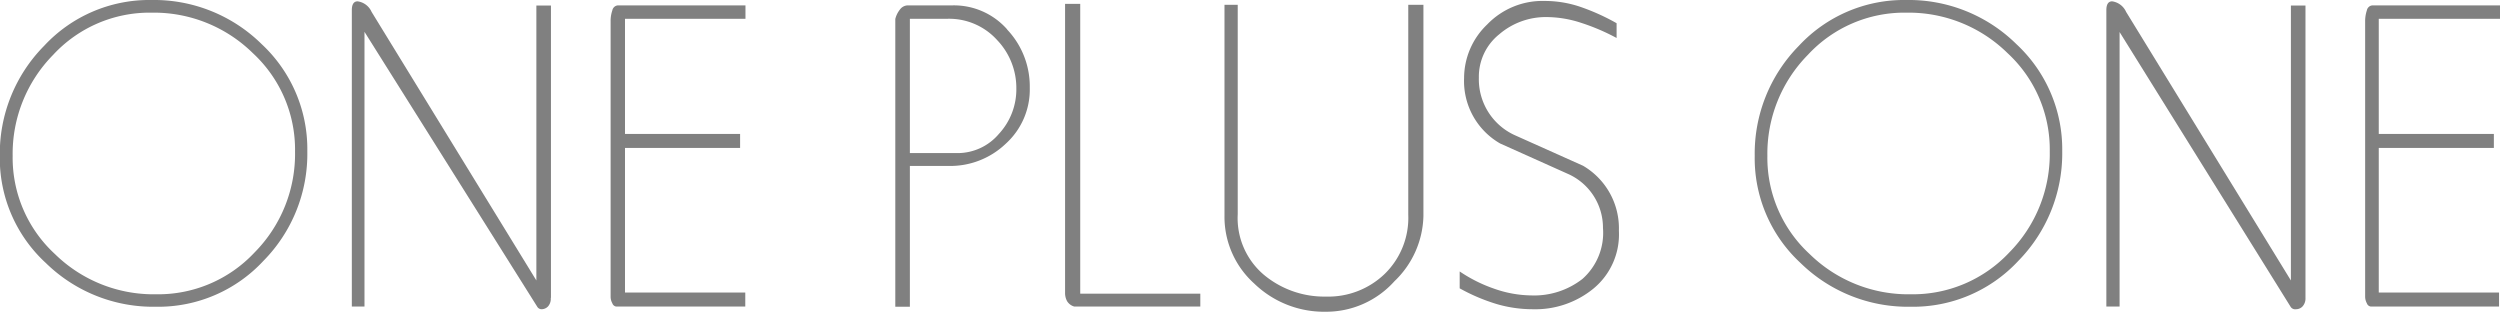<svg id="logo_text" xmlns="http://www.w3.org/2000/svg" viewBox="0 0 130.32 16.26"><defs><style>.cls-1{fill:gray;}</style></defs><title>logo_text</title><path class="cls-1" d="M43.27,2502.18a6.88,6.88,0,0,1-5.14,2.18,7.35,7.35,0,0,1-5.27-2.1,6.82,6.82,0,0,1-2.2-5.11,7.35,7.35,0,0,1,2.11-5.27,6.85,6.85,0,0,1,5.13-2.2,7.36,7.36,0,0,1,5.28,2.11,6.85,6.85,0,0,1,2.2,5.13A7.3,7.3,0,0,1,43.27,2502.18Zm0.37-10.86a8,8,0,0,0-5.74-2.3,7.48,7.48,0,0,0-5.6,2.39,8,8,0,0,0-2.31,5.73,7.42,7.42,0,0,0,2.4,5.59,8,8,0,0,0,5.73,2.28,7.48,7.48,0,0,0,5.61-2.39,7.94,7.94,0,0,0,2.29-5.72A7.48,7.48,0,0,0,43.64,2491.32Z" transform="translate(-30 -2489.02)"/><path class="cls-1" d="M58.71,2504.55a0.6,0.6,0,0,1-.14.44,0.47,0.47,0,0,1-.35.15A0.27,0.27,0,0,1,58,2505L49,2490.68V2505H48.34v-15.45c0-.3.1-0.46,0.3-0.46a0.93,0.93,0,0,1,.73.55l8.59,14v-14.33h0.76v15.23Z" transform="translate(-30 -2489.02)"/><path class="cls-1" d="M68.85,2505H62.12a0.25,0.25,0,0,1-.2-0.17,0.7,0.7,0,0,1-.09-0.35v-14.34a1.72,1.72,0,0,1,.09-0.58,0.32,0.32,0,0,1,.3-0.26h6.64V2490H62.58v6h6v0.73h-6v7.54h6.27V2505Z" transform="translate(-30 -2489.02)"/><path class="cls-1" d="M82.07,2496a2.82,2.82,0,0,1-2.11,1H77.43v-7h1.93a3.37,3.37,0,0,1,2.62,1.11,3.62,3.62,0,0,1,1,2.52A3.42,3.42,0,0,1,82.07,2496Zm0.43-5.45a3.7,3.7,0,0,0-2.83-1.25H77.33a0.52,0.52,0,0,0-.42.22,1.27,1.27,0,0,0-.24.49v15h0.76v-7.34h2a4.19,4.19,0,0,0,3-1.16,3.81,3.81,0,0,0,1.25-2.92A4.31,4.31,0,0,0,82.5,2490.56Z" transform="translate(-30 -2489.02)"/><path class="cls-1" d="M92.53,2505H86a0.64,0.64,0,0,1-.38-0.29,0.89,0.89,0,0,1-.1-0.42v-15.07h0.79v15.11h6.26V2505Z" transform="translate(-30 -2489.02)"/><path class="cls-1" d="M104.2,2500.3a4.85,4.85,0,0,1-1.51,3.38,4.78,4.78,0,0,1-3.6,1.59,5.23,5.23,0,0,1-3.71-1.47,4.68,4.68,0,0,1-1.55-3.53v-11h0.69v10.92a3.87,3.87,0,0,0,1.37,3.16,4.91,4.91,0,0,0,3.22,1.13,4.24,4.24,0,0,0,3.07-1.18,4.08,4.08,0,0,0,1.23-3.09v-10.94h0.79v11Z" transform="translate(-30 -2489.02)"/><path class="cls-1" d="M114.39,2501.05a3.66,3.66,0,0,1-1.31,3,4.78,4.78,0,0,1-3.17,1.09,6.71,6.71,0,0,1-1.89-.27,9.74,9.74,0,0,1-1.93-.82v-0.88a7.6,7.6,0,0,0,1.8.9,6,6,0,0,0,1.94.35,4.09,4.09,0,0,0,2.66-.86,3.21,3.21,0,0,0,1.07-2.66,3.07,3.07,0,0,0-1.86-2.83l-3.5-1.57a3.75,3.75,0,0,1-1.88-3.41,3.87,3.87,0,0,1,1.2-2.79,4,4,0,0,1,3-1.23,5.75,5.75,0,0,1,1.84.3,11.21,11.21,0,0,1,1.91.86V2491a11,11,0,0,0-1.85-.79,5.84,5.84,0,0,0-1.78-.3,3.72,3.72,0,0,0-2.49.9,2.83,2.83,0,0,0-1.06,2.26,3.2,3.2,0,0,0,1.88,3l3.55,1.59A3.78,3.78,0,0,1,114.39,2501.05Z" transform="translate(-30 -2489.02)"/><path class="cls-1" d="M134.74,2502.18a6.89,6.89,0,0,1-5.14,2.18,7.35,7.35,0,0,1-5.27-2.1,6.82,6.82,0,0,1-2.2-5.11,7.34,7.34,0,0,1,2.11-5.27,6.85,6.85,0,0,1,5.13-2.2,7.36,7.36,0,0,1,5.28,2.11,6.84,6.84,0,0,1,2.2,5.13A7.3,7.3,0,0,1,134.74,2502.18Zm0.37-10.86a8,8,0,0,0-5.74-2.3,7.48,7.48,0,0,0-5.6,2.39,8,8,0,0,0-2.3,5.73,7.43,7.43,0,0,0,2.39,5.59,8,8,0,0,0,5.74,2.28,7.49,7.49,0,0,0,5.61-2.39,8,8,0,0,0,2.29-5.72A7.48,7.48,0,0,0,135.11,2491.32Z" transform="translate(-30 -2489.02)"/><path class="cls-1" d="M150.18,2504.55a0.62,0.62,0,0,1-.15.44,0.47,0.47,0,0,1-.35.15,0.28,0.28,0,0,1-.27-0.12l-8.92-14.33V2505h-0.69v-15.45c0-.3.1-0.46,0.3-0.46a0.94,0.94,0,0,1,.73.55l8.59,14v-14.33h0.76v15.23Z" transform="translate(-30 -2489.02)"/><path class="cls-1" d="M160.32,2505h-6.73a0.25,0.25,0,0,1-.21-0.17,0.73,0.73,0,0,1-.09-0.35v-14.34a1.8,1.8,0,0,1,.09-0.58,0.32,0.32,0,0,1,.3-0.26h6.65V2490H154v6h6v0.73h-6v7.54h6.27V2505Z" transform="translate(-30 -2489.02)"/></svg>